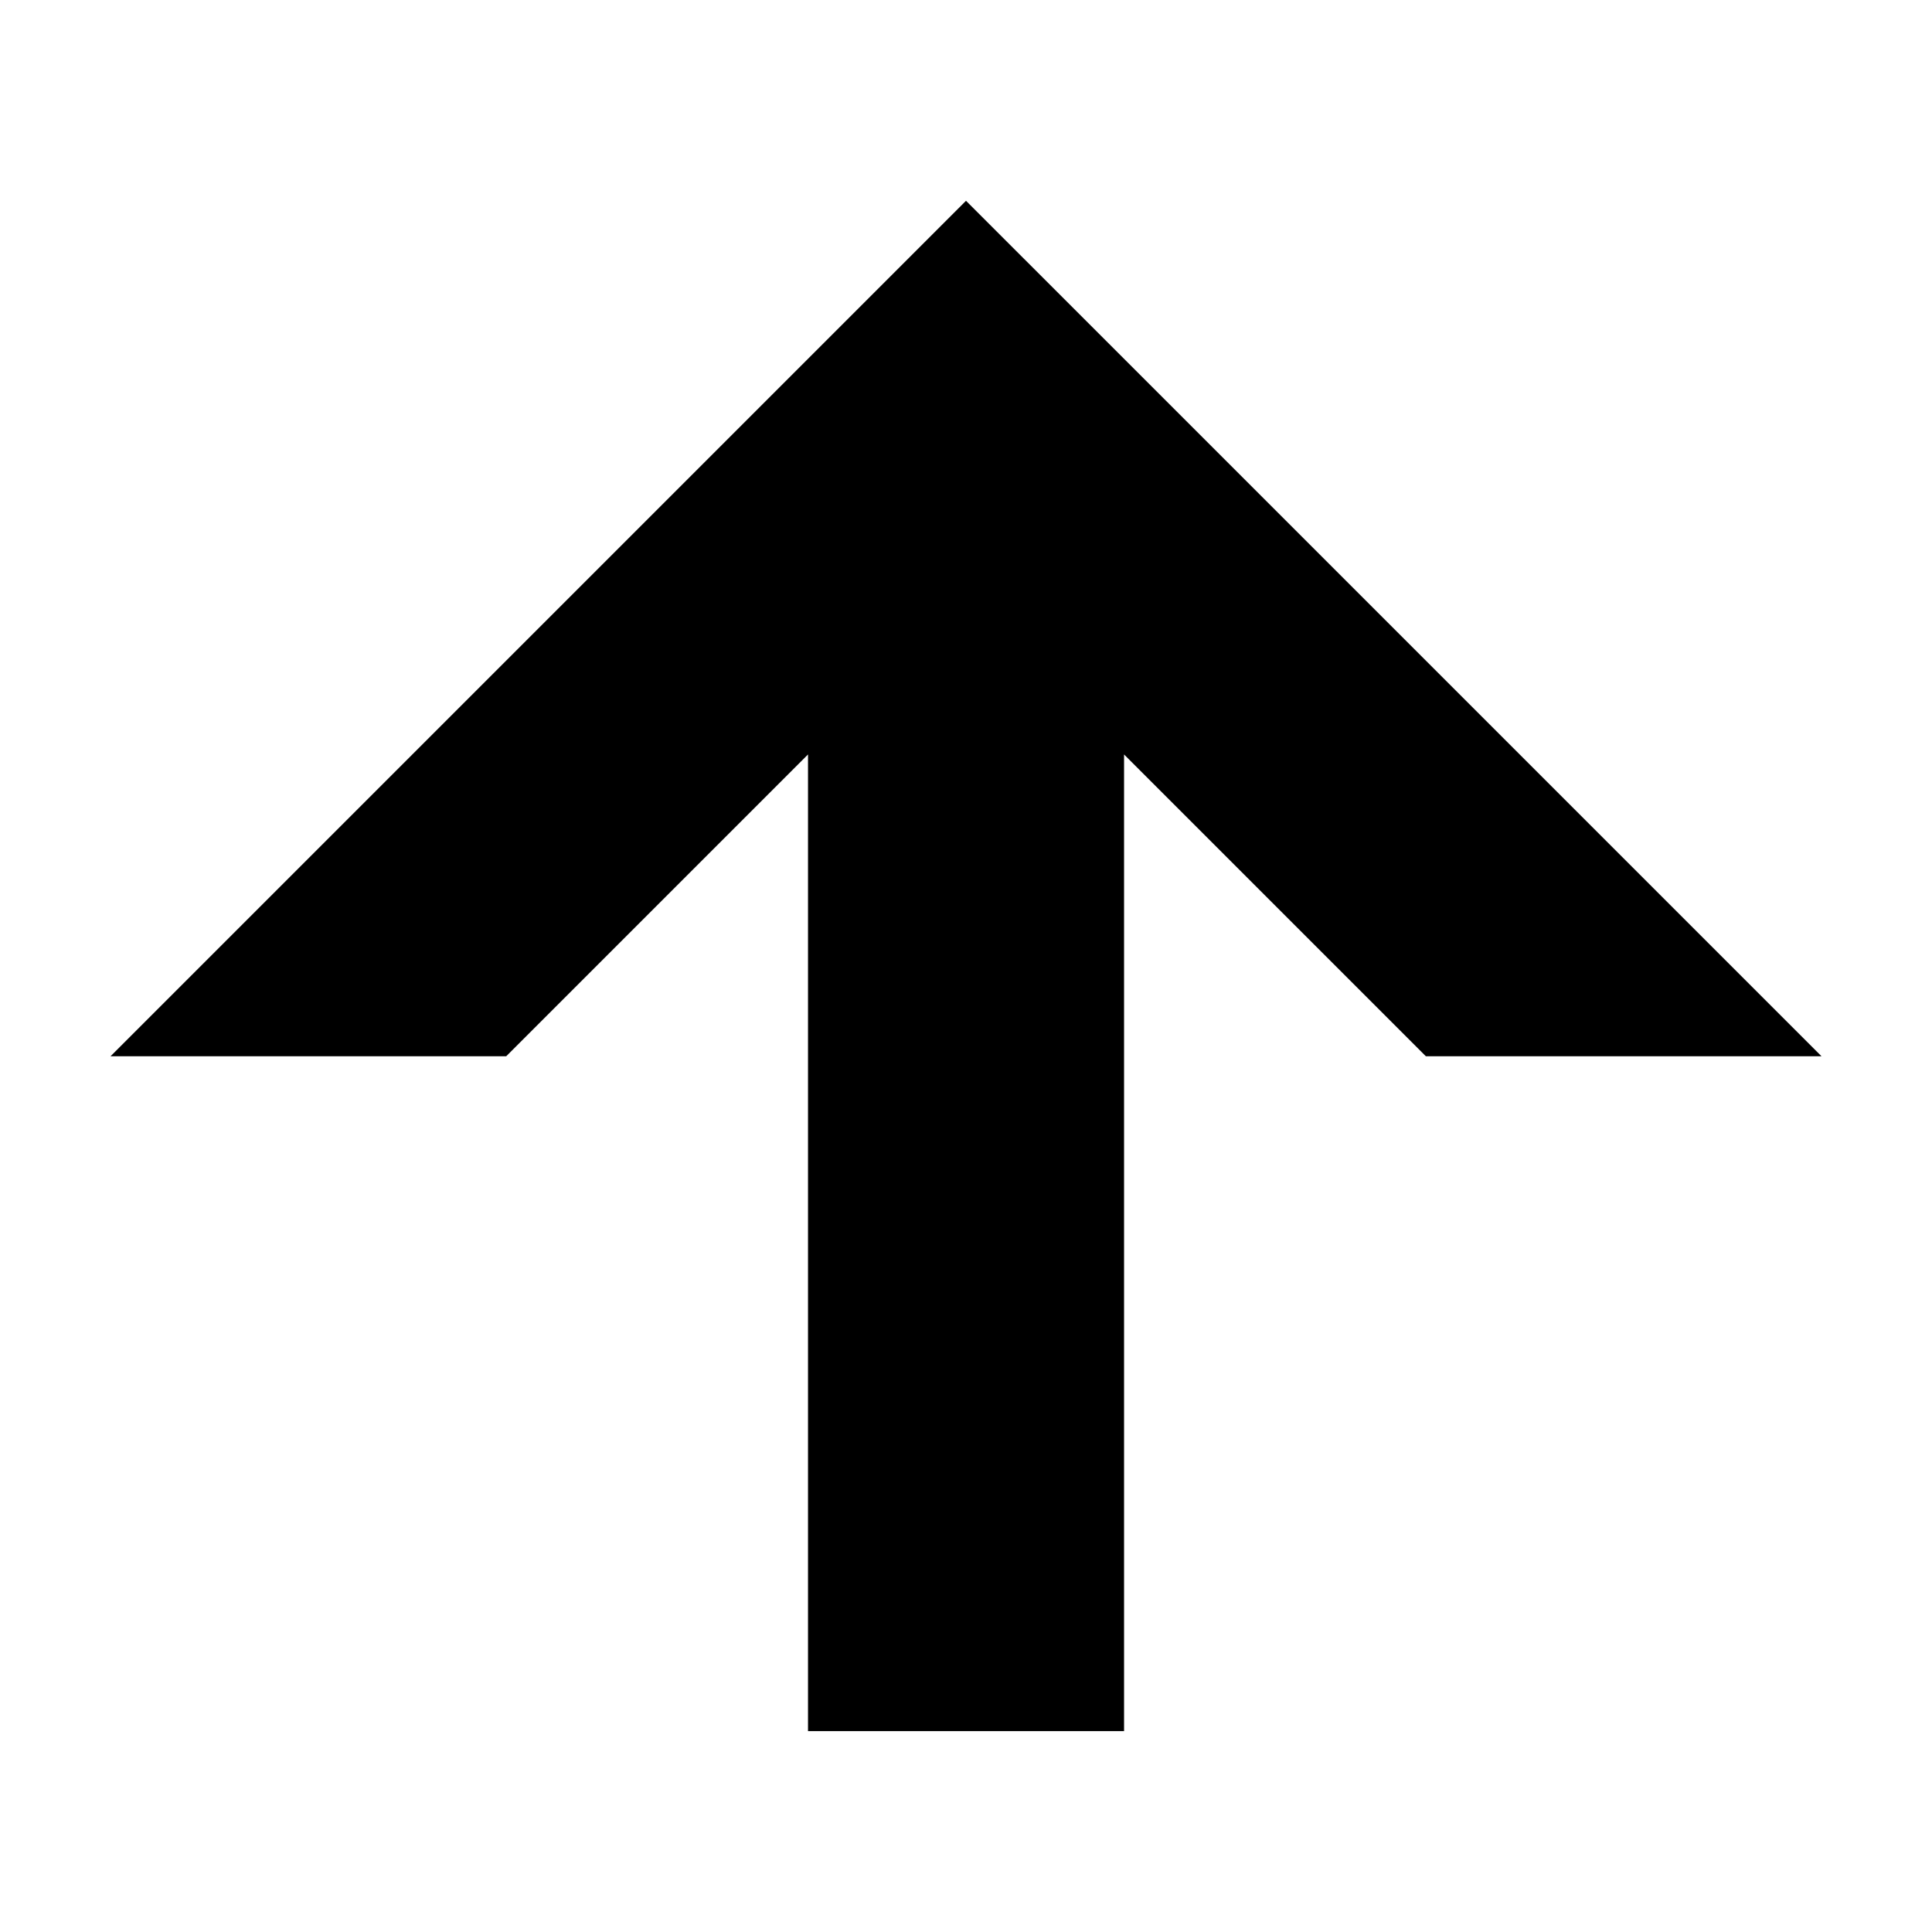<?xml version="1.0" encoding="UTF-8"?>
<!-- The Best Svg Icon site in the world: iconSvg.co, Visit us! https://iconsvg.co -->
<svg fill="#000000" width="800px" height="800px" version="1.1" viewBox="144 144 512 512" xmlns="http://www.w3.org/2000/svg">
 <path d="m400 197.21-226.71 226.71h104.86l79.98-79.98v258.83h83.758v-258.83l79.98 79.98h104.85l-174.29-174.29z" fill-rule="evenodd"/>
</svg>